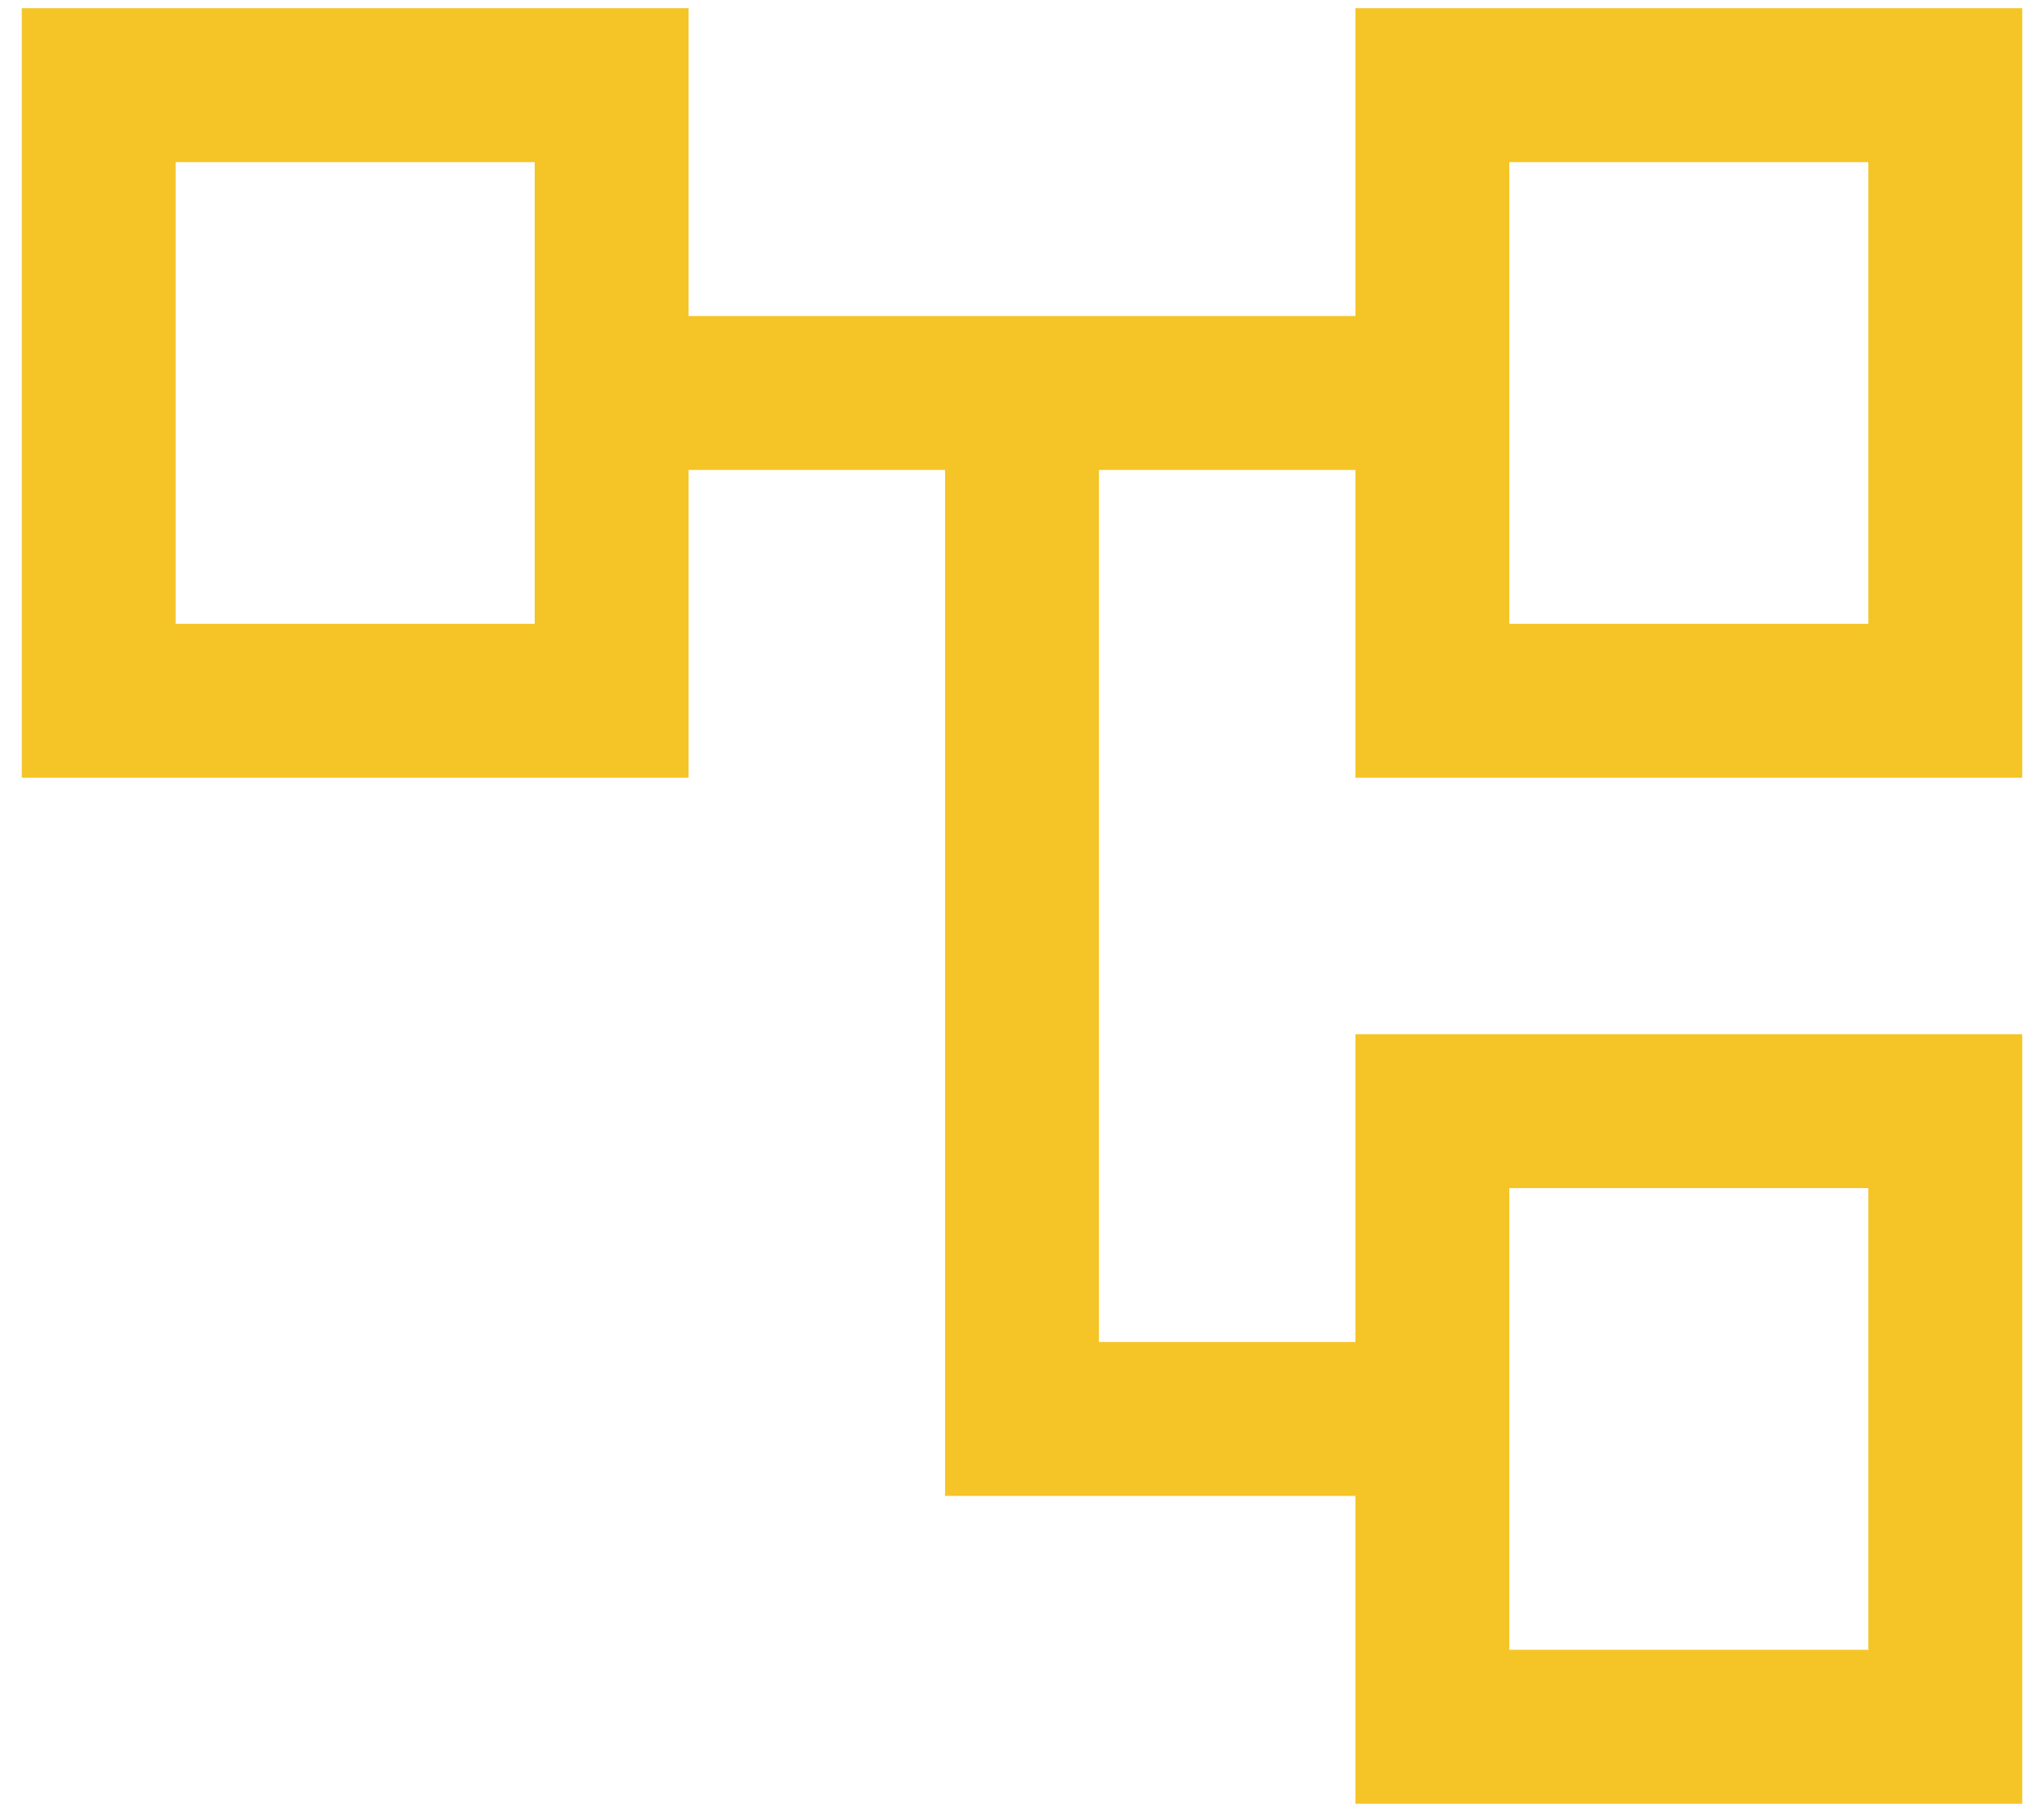 <svg xmlns="http://www.w3.org/2000/svg" width="44" height="39" viewBox="0 0 44 39" fill="none"><path d="M29.177 38.823V32.198H20.344V10.115H14.823V16.74H0.469V0.177H14.823V6.802H29.177V0.177H43.531V16.74H29.177V10.115H23.656V28.885H29.177V22.26H43.531V38.823H29.177ZM32.49 13.427H40.219V3.49H32.49V13.427ZM32.49 35.51H40.219V25.573H32.49V35.51ZM3.781 13.427H11.51V3.49H3.781V13.427Z" fill="#F5C527"></path></svg>